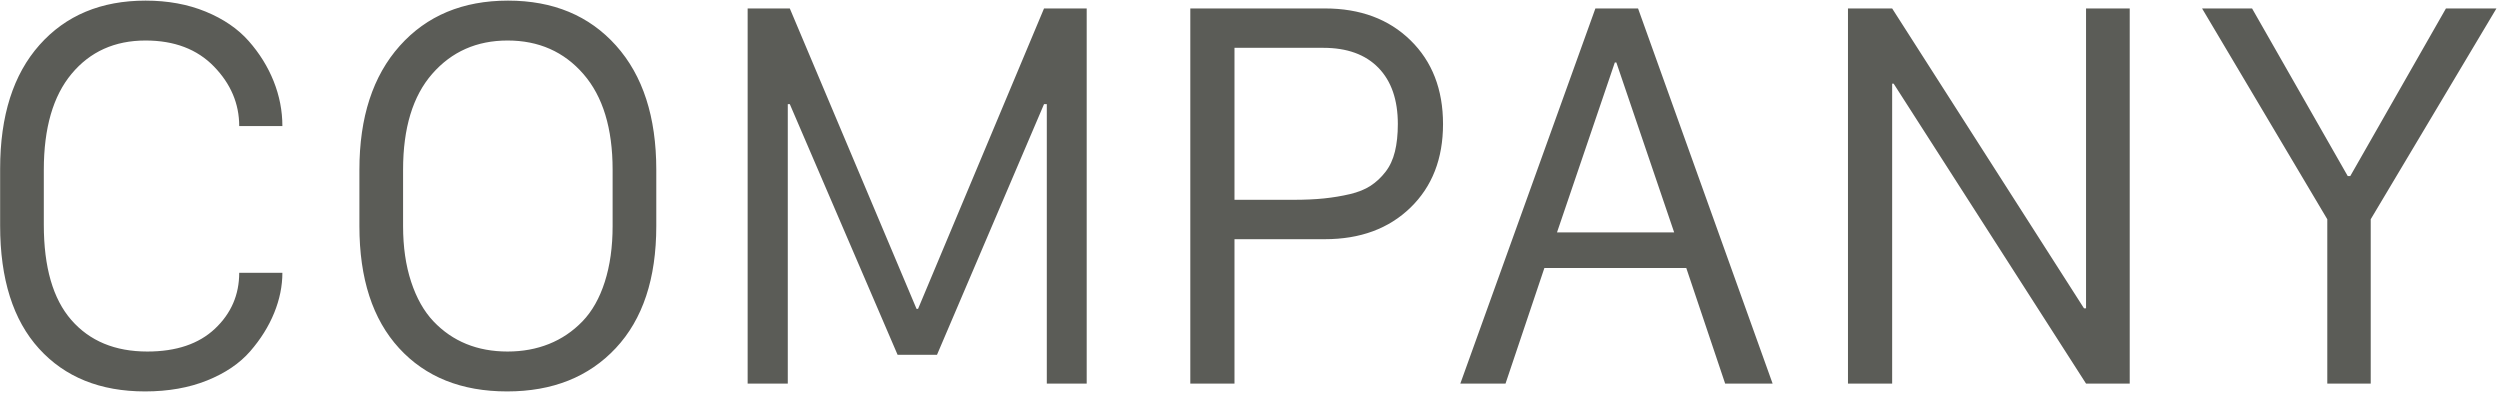 <svg
 xmlns="http://www.w3.org/2000/svg"
 xmlns:xlink="http://www.w3.org/1999/xlink"
 width="411px" height="65px">
<path fill-rule="evenodd"  fill="rgb(91, 92, 87)"
 d="M389.746,36.044 L389.746,63.063 L382.607,63.063 L382.607,36.044 L362.021,1.389 L370.239,1.389 L385.969,28.947 L386.384,28.947 L402.114,1.389 L410.415,1.389 L389.746,36.044 ZM311.319,13.757 L311.070,13.757 L311.070,63.063 L303.807,63.063 L303.807,1.389 L311.070,1.389 L342.613,50.695 L342.945,50.695 L342.945,1.389 L350.126,1.389 L350.126,63.063 L342.945,63.063 L311.319,13.757 ZM277.223,44.055 L253.898,44.055 L247.507,63.063 L240.077,63.063 L262.282,1.389 L269.296,1.389 L291.418,63.063 L283.615,63.063 L277.223,44.055 ZM265.727,10.270 L265.478,10.270 L255.973,38.202 L275.231,38.202 L265.727,10.270 ZM217.809,39.323 L202.950,39.323 L202.950,63.063 L195.687,63.063 L195.687,1.389 L217.809,1.389 C223.619,1.389 228.309,3.132 231.879,6.618 C235.448,10.104 237.233,14.698 237.233,20.397 C237.233,26.098 235.448,30.677 231.879,34.135 C228.309,37.594 223.619,39.323 217.809,39.323 ZM226.608,11.142 C224.477,8.957 221.461,7.863 217.560,7.863 L202.950,7.863 L202.950,32.848 L212.621,32.848 C214.530,32.848 216.217,32.773 217.684,32.620 C219.151,32.468 220.562,32.233 221.918,31.915 C223.273,31.597 224.408,31.140 225.321,30.545 C226.234,29.950 227.050,29.190 227.770,28.262 C228.489,27.336 229.008,26.222 229.326,24.921 C229.644,23.621 229.804,22.113 229.804,20.397 C229.804,16.413 228.738,13.328 226.608,11.142 ZM172.095,17.119 L171.638,17.119 L154.041,58.332 L147.566,58.332 L129.844,17.119 L129.512,17.119 L129.512,63.063 L122.913,63.063 L122.913,1.389 L129.844,1.389 L150.679,50.778 L150.928,50.778 L171.638,1.389 L178.653,1.389 L178.653,63.063 L172.095,63.063 L172.095,17.119 ZM83.366,64.350 C75.867,64.350 69.946,61.978 65.602,57.232 C61.258,52.487 59.086,45.798 59.086,37.165 L59.086,27.910 C59.086,19.277 61.299,12.484 65.726,7.531 C70.153,2.579 76.082,0.102 83.511,0.102 C90.940,0.102 96.861,2.565 101.275,7.490 C105.688,12.415 107.894,19.222 107.894,27.910 L107.894,37.165 C107.894,45.798 105.674,52.487 101.233,57.232 C96.792,61.978 90.836,64.350 83.366,64.350 ZM100.714,27.910 C100.714,21.103 99.116,15.860 95.921,12.180 C92.725,8.500 88.567,6.660 83.449,6.660 C78.385,6.660 74.256,8.486 71.060,12.138 C67.864,15.790 66.266,21.048 66.266,27.910 L66.266,37.165 C66.266,40.596 66.708,43.654 67.594,46.337 C68.479,49.021 69.704,51.187 71.267,52.833 C72.830,54.479 74.629,55.717 76.663,56.547 C78.696,57.377 80.958,57.792 83.449,57.792 C85.911,57.792 88.180,57.377 90.255,56.547 C92.330,55.717 94.163,54.479 95.755,52.833 C97.345,51.187 98.570,49.021 99.428,46.337 C100.285,43.654 100.714,40.596 100.714,37.165 L100.714,27.910 ZM11.726,52.604 C14.742,56.063 18.907,57.792 24.219,57.792 C28.978,57.792 32.686,56.541 35.342,54.036 C37.998,51.532 39.327,48.468 39.327,44.843 L46.424,44.843 C46.424,47.029 45.974,49.229 45.075,51.442 C44.175,53.656 42.861,55.759 41.132,57.751 C39.402,59.743 37.044,61.341 34.056,62.545 C31.067,63.748 27.664,64.350 23.846,64.350 C16.485,64.350 10.675,62.005 6.414,57.315 C2.153,52.625 0.022,45.881 0.022,37.082 L0.022,27.744 C0.022,19.028 2.181,12.242 6.497,7.386 C10.813,2.530 16.624,0.102 23.929,0.102 C27.581,0.102 30.873,0.704 33.807,1.907 C36.739,3.111 39.098,4.723 40.883,6.743 C42.668,8.763 44.037,10.969 44.992,13.362 C45.946,15.756 46.424,18.212 46.424,20.729 L39.327,20.729 C39.327,17.050 37.943,13.785 35.176,10.934 C32.409,8.085 28.660,6.660 23.929,6.660 C18.865,6.660 14.811,8.486 11.768,12.138 C8.724,15.790 7.203,21.048 7.203,27.910 L7.203,36.957 C7.203,43.930 8.710,49.146 11.726,52.604 Z"/>
</svg>